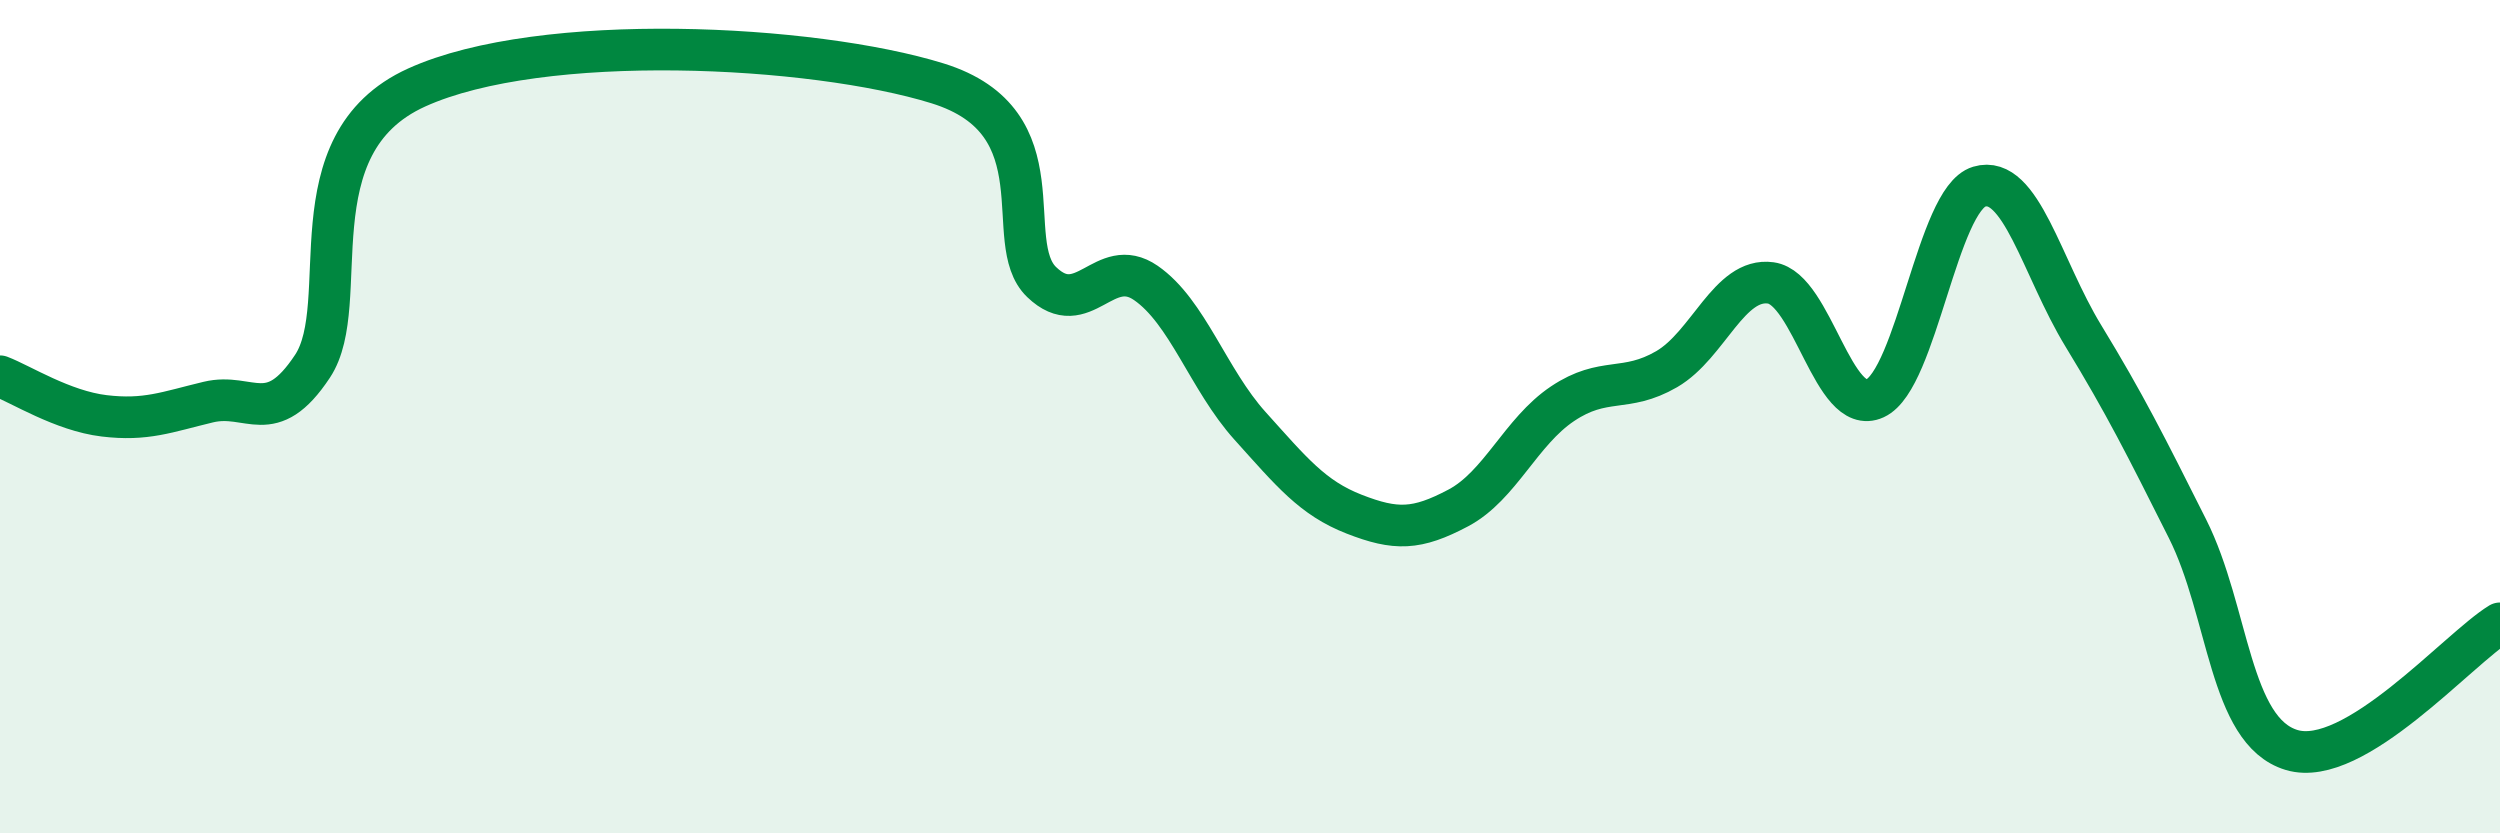 
    <svg width="60" height="20" viewBox="0 0 60 20" xmlns="http://www.w3.org/2000/svg">
      <path
        d="M 0,9.03 C 0.5,9.22 1.5,9.86 2.5,9.98 C 3.5,10.1 4,9.89 5,9.65 C 6,9.41 6.5,10.3 7.5,8.79 C 8.5,7.28 7,3.46 10,2.1 C 13,0.74 19.5,1.07 22.5,2 C 25.5,2.93 24,5.81 25,6.77 C 26,7.73 26.5,6.1 27.5,6.79 C 28.5,7.48 29,9.11 30,10.22 C 31,11.33 31.5,11.95 32.5,12.34 C 33.5,12.73 34,12.72 35,12.19 C 36,11.66 36.5,10.36 37.5,9.69 C 38.5,9.02 39,9.44 40,8.86 C 41,8.28 41.5,6.65 42.5,6.79 C 43.5,6.93 44,10.02 45,9.56 C 46,9.1 46.5,4.78 47.5,4.48 C 48.5,4.18 49,6.42 50,8.06 C 51,9.7 51.5,10.7 52.5,12.69 C 53.5,14.68 53.5,17.55 55,18 C 56.5,18.45 59,15.57 60,14.96L60 20L0 20Z"
        fill="#008740"
        opacity="0.1"
        stroke-linecap="round"
        stroke-linejoin="round"
      />
      <path
        d="M 0,9.03 C 0.5,9.22 1.5,9.86 2.5,9.98 C 3.5,10.1 4,9.89 5,9.65 C 6,9.41 6.5,10.3 7.5,8.79 C 8.5,7.28 7,3.46 10,2.1 C 13,0.74 19.5,1.07 22.5,2 C 25.5,2.93 24,5.81 25,6.77 C 26,7.73 26.5,6.1 27.5,6.79 C 28.5,7.48 29,9.11 30,10.22 C 31,11.33 31.5,11.95 32.5,12.34 C 33.5,12.73 34,12.72 35,12.19 C 36,11.66 36.5,10.36 37.5,9.69 C 38.5,9.02 39,9.44 40,8.86 C 41,8.28 41.5,6.65 42.5,6.79 C 43.5,6.93 44,10.02 45,9.56 C 46,9.1 46.5,4.78 47.5,4.48 C 48.5,4.18 49,6.42 50,8.06 C 51,9.7 51.5,10.7 52.5,12.69 C 53.5,14.68 53.5,17.55 55,18 C 56.5,18.45 59,15.57 60,14.96"
        stroke="#008740"
        stroke-width="1"
        fill="none"
        stroke-linecap="round"
        stroke-linejoin="round"
      />
    </svg>
  